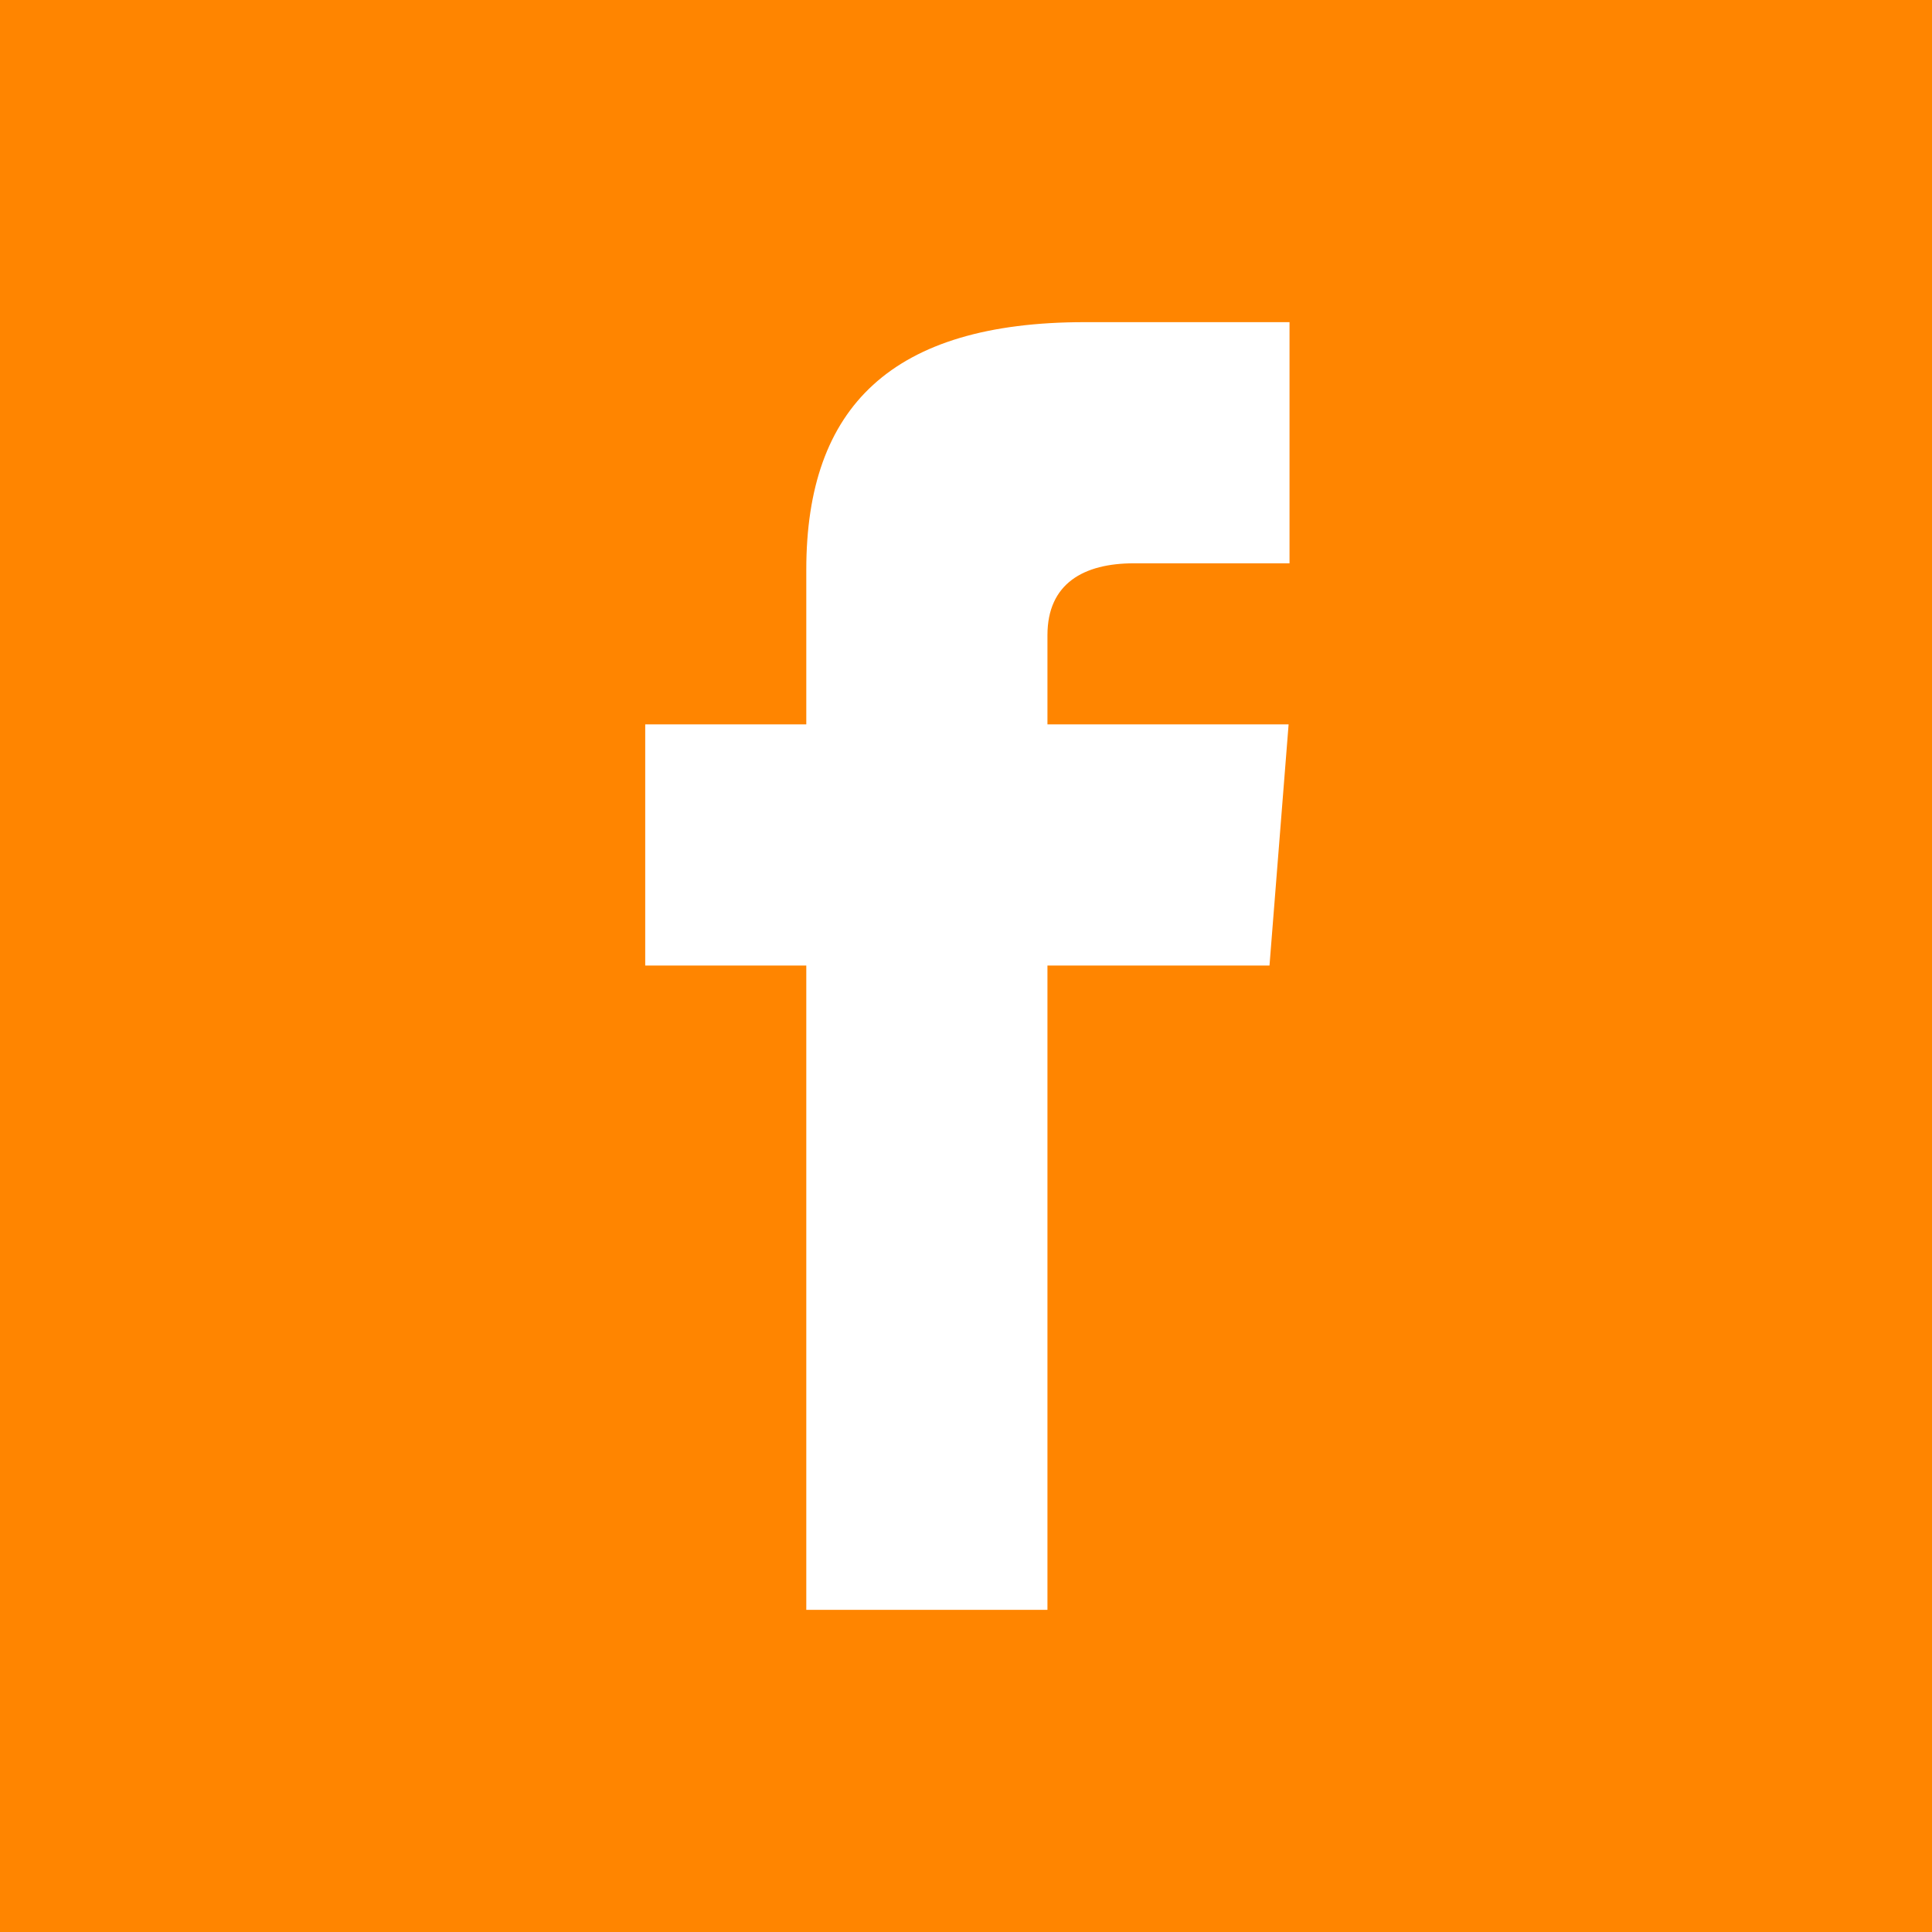 <?xml version="1.0" encoding="UTF-8"?>
<svg id="_レイヤー_2" data-name="レイヤー 2" xmlns="http://www.w3.org/2000/svg" width="21.23" height="21.23" viewBox="0 0 21.23 21.23">
  <defs>
    <style>
      .cls-1 {
        fill: #ff8500;
      }
    </style>
  </defs>
  <g id="_レイヤー_1-2" data-name="レイヤー 1">
    <path class="cls-1" d="m0,0v21.23h21.23V0H0Zm14.16,6.19h-1.7c-.55,0-.95.22-.95.79v.98h2.65l-.21,2.65h-2.44v7.08h-2.65v-7.08h-1.77v-2.65h1.77v-1.7c0-1.79.94-2.72,3.06-2.72h2.25v2.65Z"/>
  </g>
</svg>